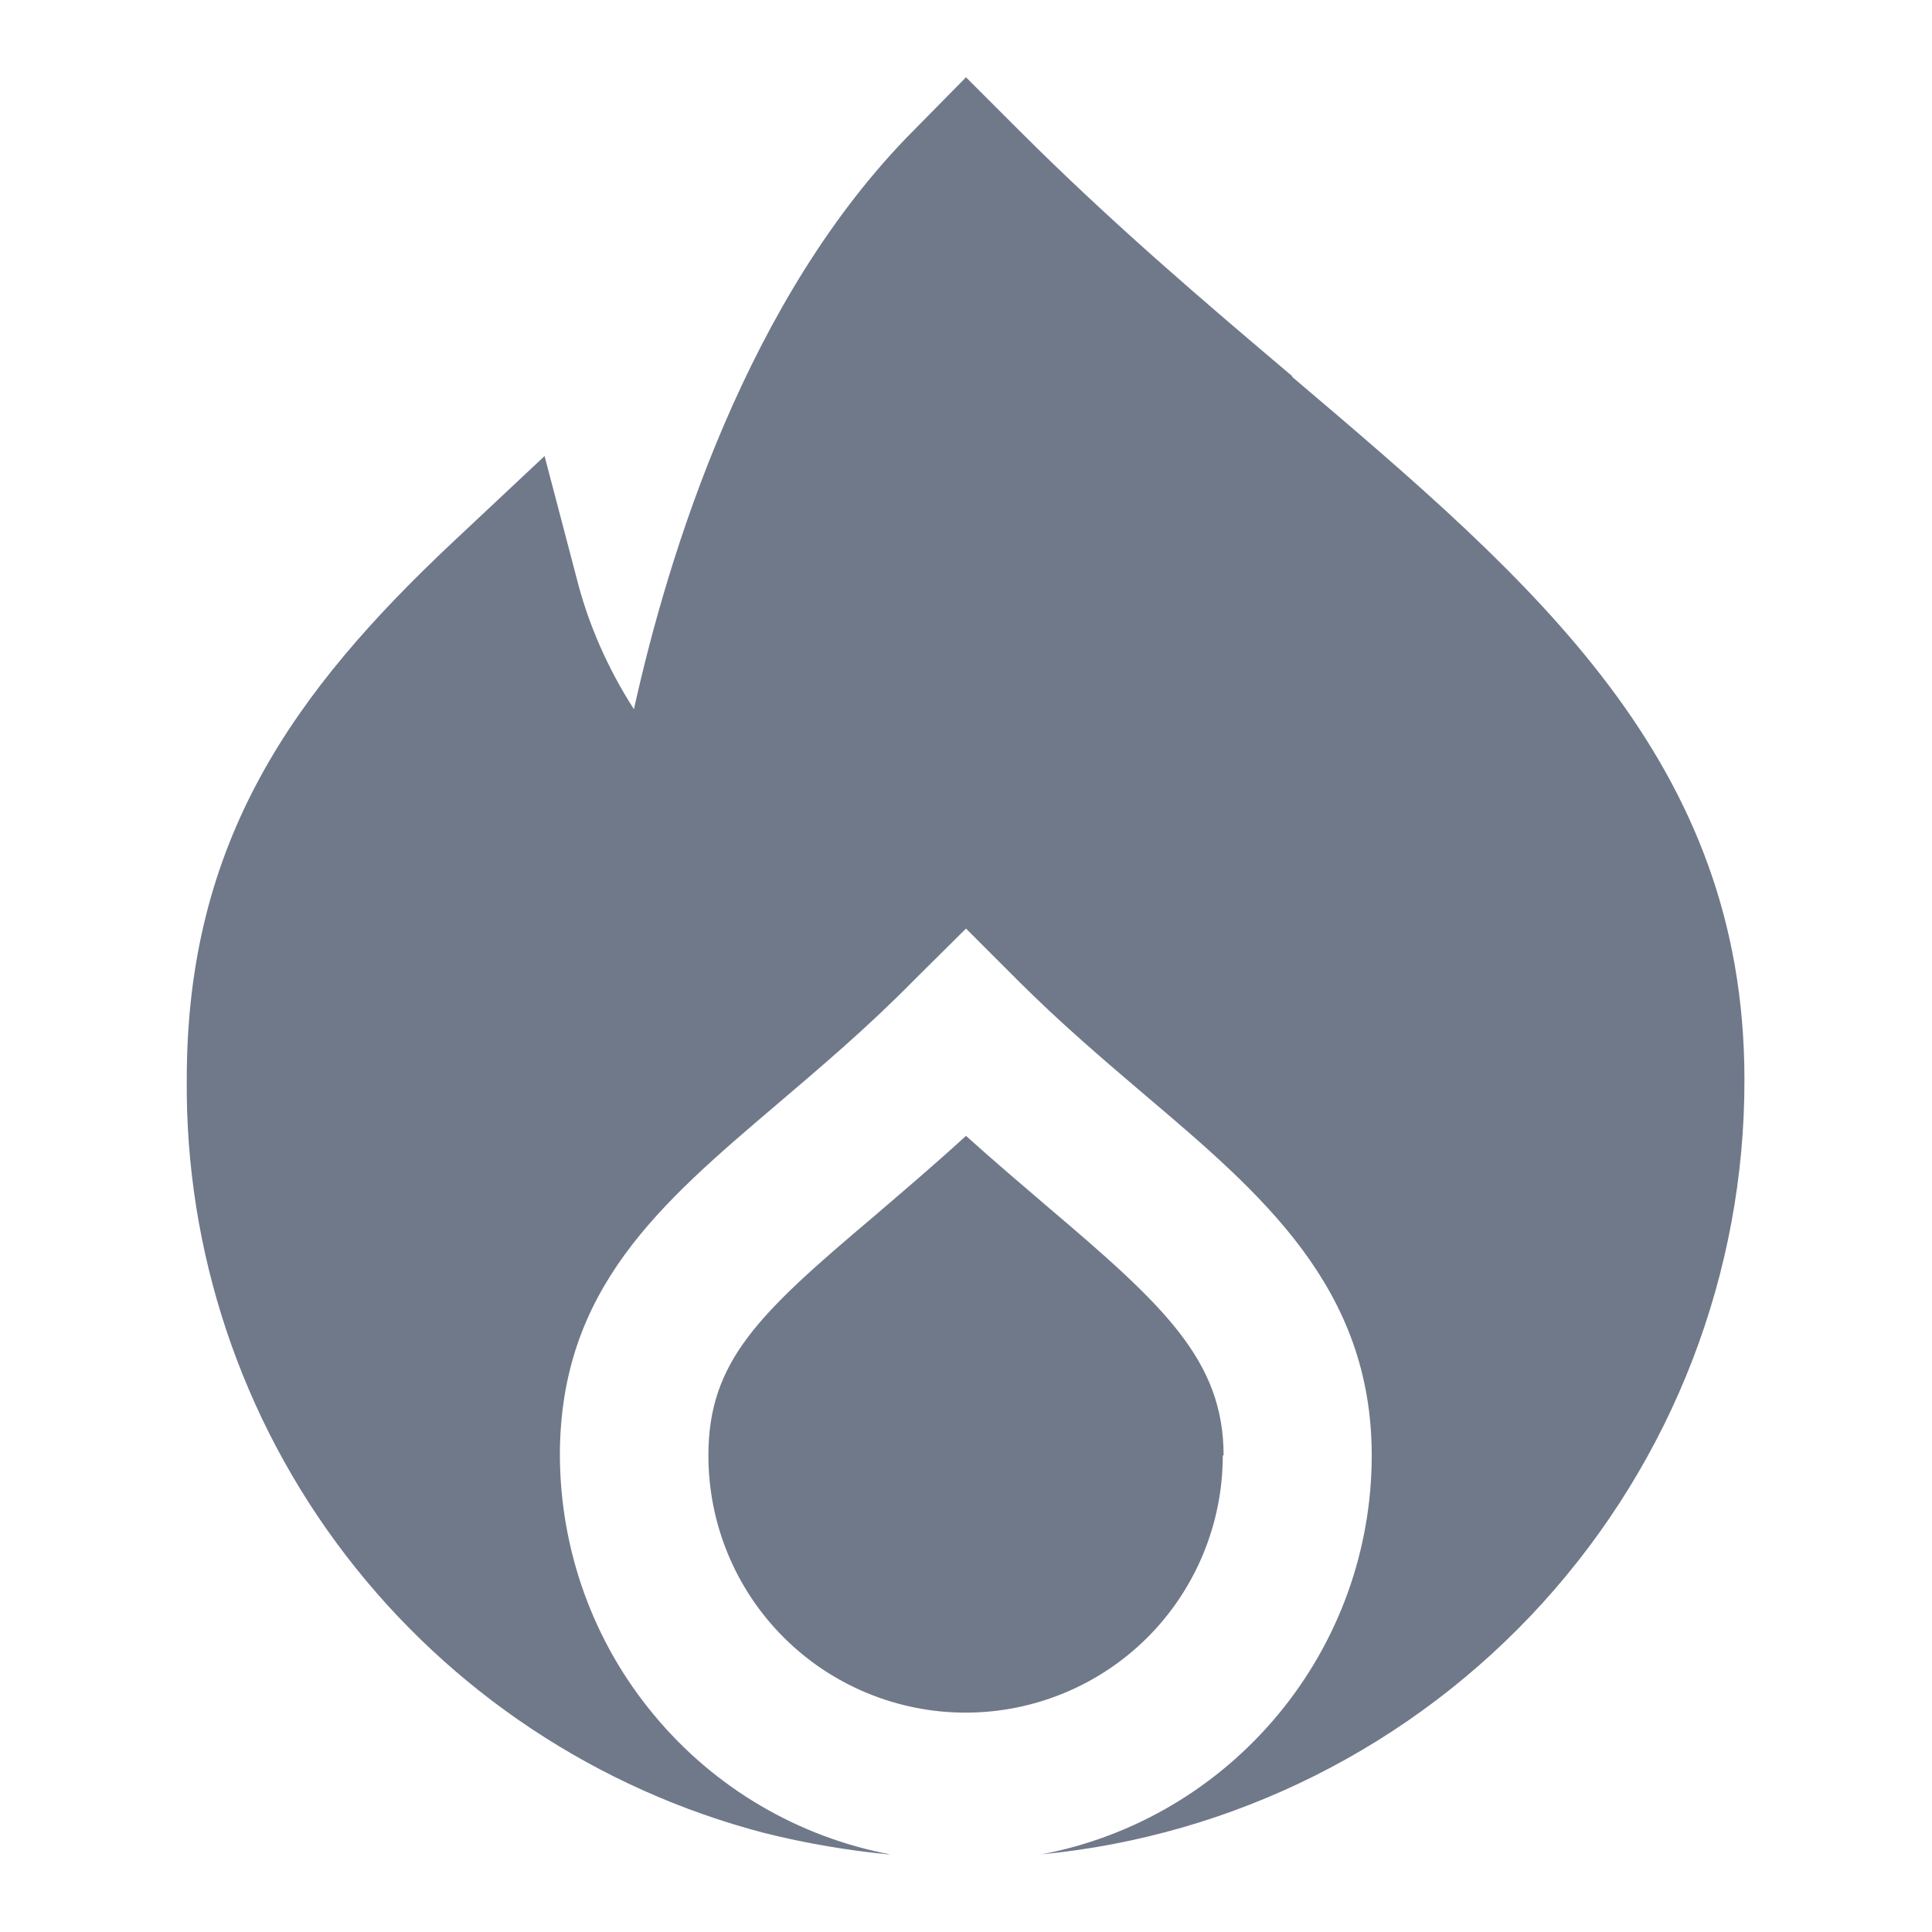 <?xml version="1.0" encoding="UTF-8"?>
<svg id="Warstwa_1" data-name="Warstwa 1" xmlns="http://www.w3.org/2000/svg" xmlns:xlink="http://www.w3.org/1999/xlink" viewBox="0 0 48 48">
  <defs>
    <style>
      .cls-1 {
        clip-path: url(#clippath);
      }

      .cls-2 {
        fill: none;
      }

      .cls-2, .cls-3 {
        stroke-width: 0px;
      }

      .cls-3 {
        fill: #70798a;
      }
    </style>
    <clipPath id="clippath">
      <rect class="cls-2" x="1.92" y="1.92" width="44.15" height="44.15"/>
    </clipPath>
  </defs>
  <g class="cls-1">
    <g>
      <path class="cls-3" d="M30.4,36.16c0-2.36-1.49-3.73-4.34-6.15-.64-.55-1.34-1.14-2.06-1.79-.82.75-1.6,1.41-2.31,2.02-2.84,2.4-4.09,3.58-4.09,5.92,0,1.7.67,3.32,1.87,4.52s2.83,1.87,4.52,1.87,3.32-.67,4.52-1.87c1.2-1.2,1.87-2.83,1.87-4.52Z"/>
      <path class="cls-3" d="M32.11,9.35c-2.21-1.87-4.49-3.81-6.8-6.12l-1.31-1.31-1.29,1.31c-4.15,4.16-6.11,10.55-6.96,14.39-.65-1.01-1.14-2.12-1.43-3.28l-.79-3.01-2.27,2.13c-3.97,3.73-6.62,7.43-6.62,13.35-.04,4.27,1.35,8.44,3.95,11.83,2.6,3.39,6.26,5.82,10.4,6.9,1.04.26,2.1.44,3.17.54-2.32-.43-4.41-1.66-5.91-3.47-1.51-1.81-2.33-4.09-2.34-6.45,0-4.14,2.5-6.26,5.39-8.72,1.03-.88,2.21-1.87,3.39-3.07l1.31-1.3,1.3,1.3c1.06,1.06,2.12,1.96,3.14,2.83,2.9,2.46,5.64,4.78,5.64,8.96,0,2.35-.82,4.62-2.32,6.43s-3.57,3.04-5.88,3.48c4.78-.46,9.22-2.69,12.45-6.25,3.23-3.56,5.02-8.2,5.01-13,0-7.91-5.21-12.34-11.24-17.46Z"/>
    </g>
  </g>
</svg>